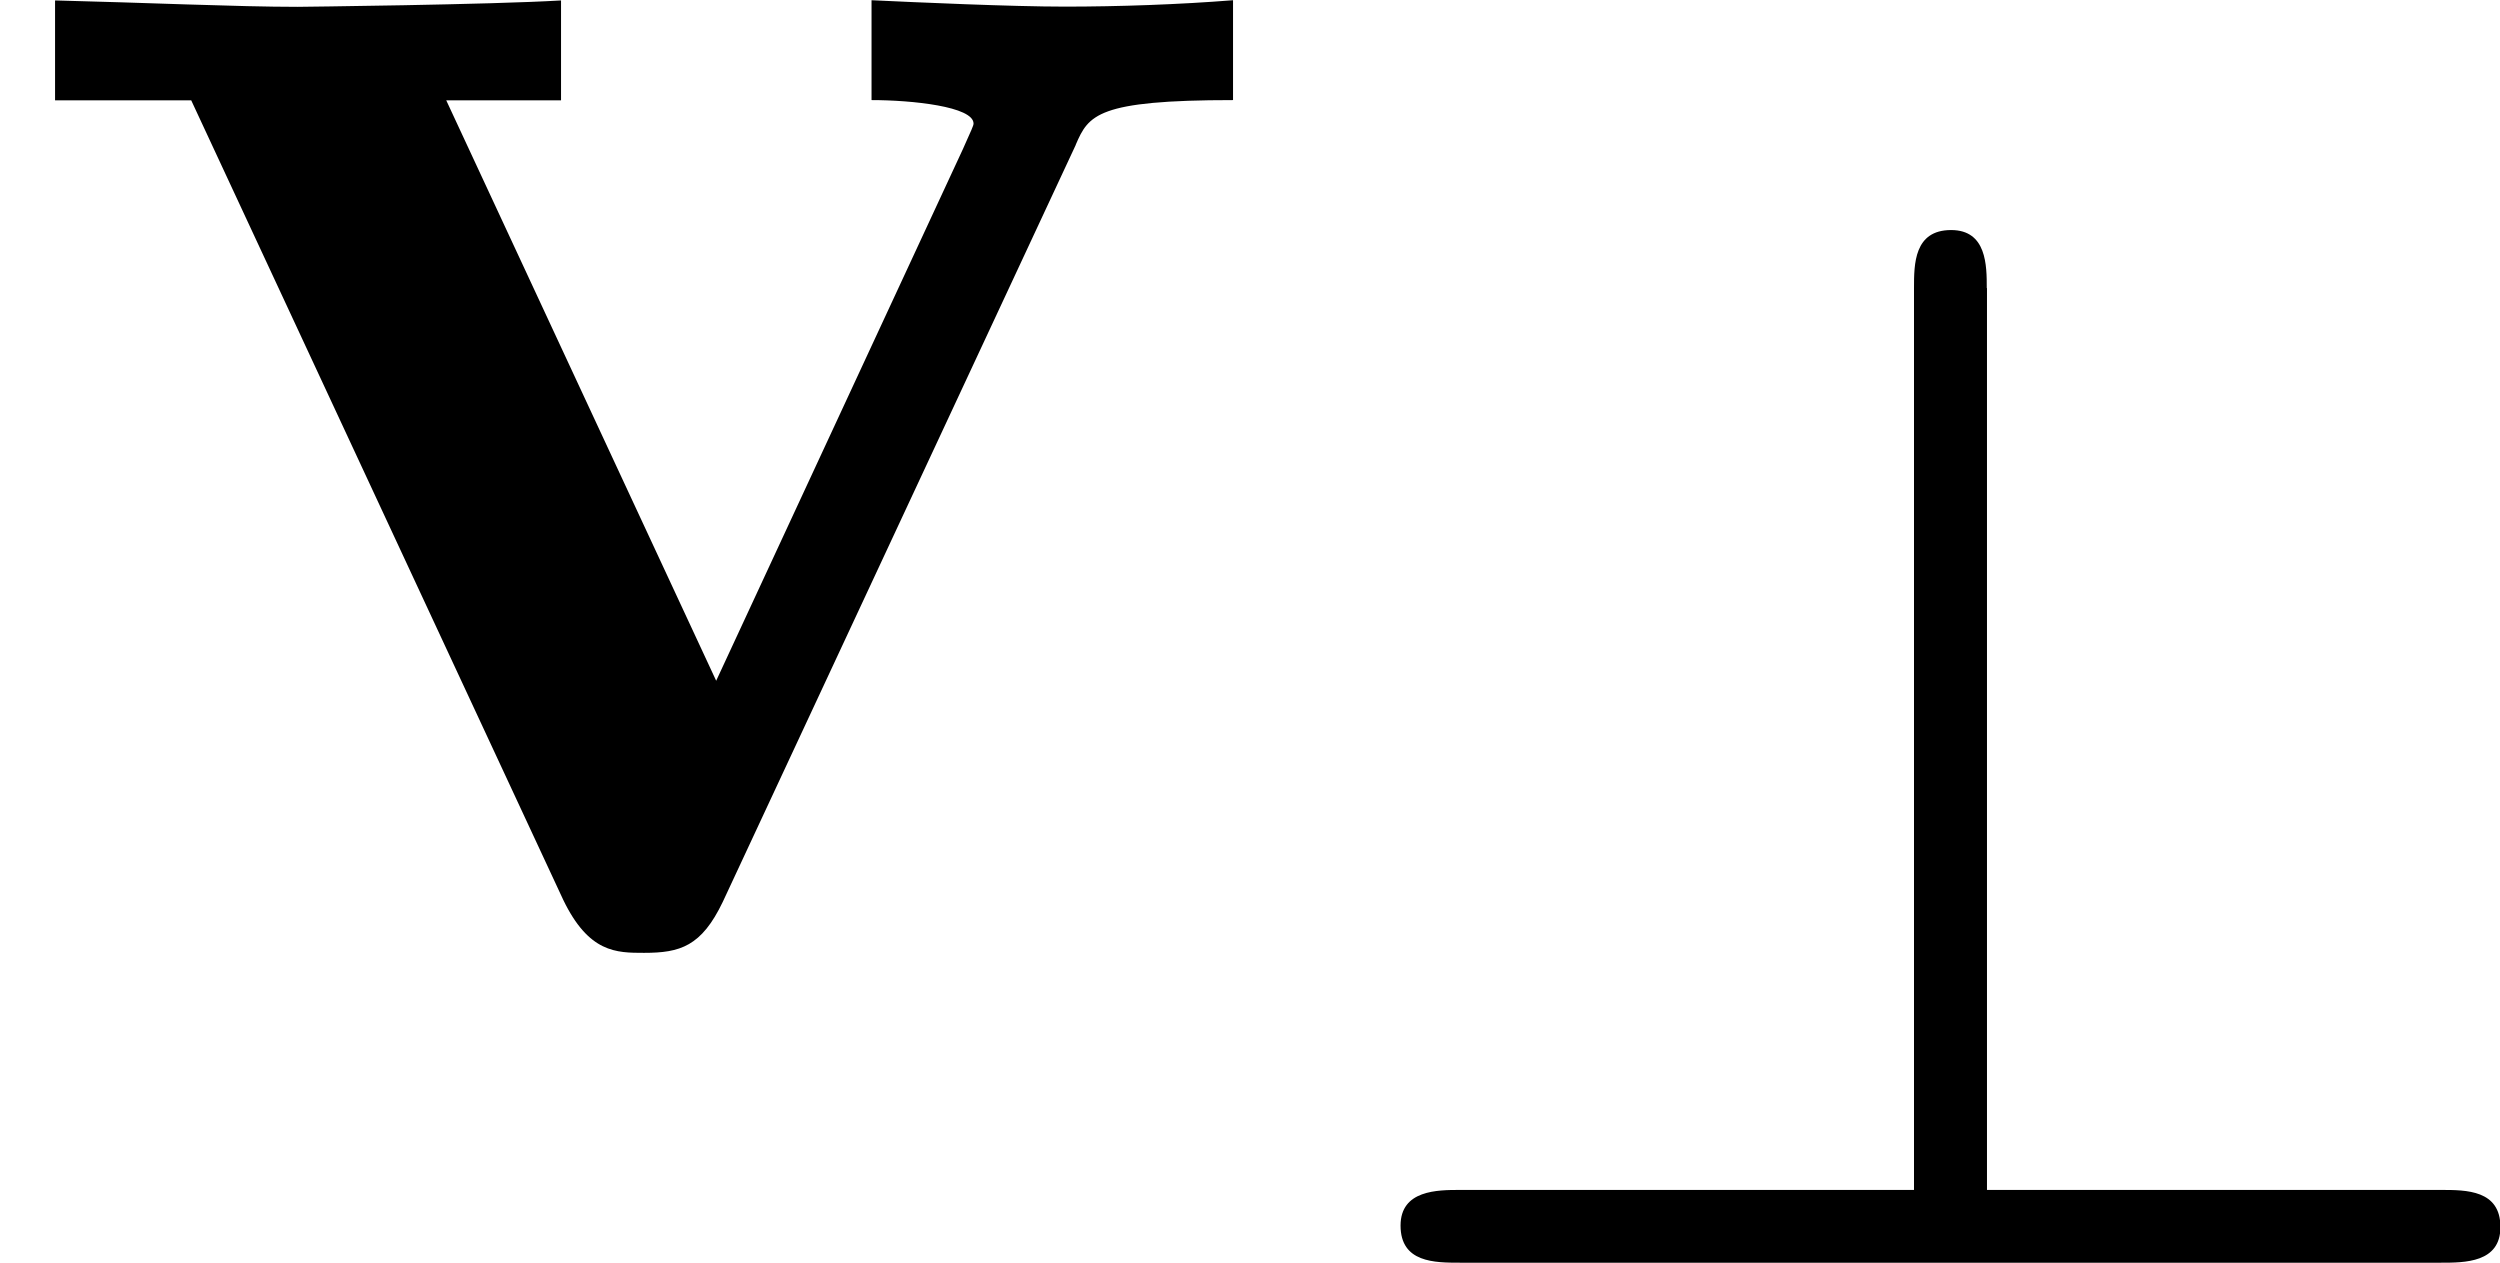 <?xml version='1.0' encoding='UTF-8'?>
<!-- This file was generated by dvisvgm 1.15.1 -->
<svg height='7.425pt' version='1.1' viewBox='61.768 58.341 11.715 5.918' width='14.698pt' xmlns='http://www.w3.org/2000/svg' xmlns:xlink='http://www.w3.org/1999/xlink'>
<defs>
<path d='m5.041 -3.746c0.06 -0.139 0.1 -0.209 0.737 -0.209v-0.468c-0.249 0.02 -0.538 0.03 -0.787 0.03s-0.697 -0.02 -0.907 -0.03v0.468c0.189 0 0.478 0.03 0.478 0.11c0 0.01 -0.01 0.03 -0.05 0.12l-1.156 2.491l-1.265 -2.72h0.538v-0.468c-0.329 0.02 -1.225 0.03 -1.235 0.03c-0.279 0 -0.727 -0.02 -1.136 -0.03v0.468h0.638l1.743 3.746c0.12 0.249 0.249 0.249 0.379 0.249c0.169 0 0.269 -0.03 0.369 -0.239l1.654 -3.547z' id='g0-118'/>
<path d='m3.285 -4.568c0 -0.105 0 -0.272 -0.167 -0.272c-0.174 0 -0.174 0.16 -0.174 0.272v4.226h-2.127c-0.105 0 -0.279 0 -0.279 0.167c0 0.174 0.16 0.174 0.279 0.174h4.596c0.112 0 0.279 0 0.279 -0.167c0 -0.174 -0.16 -0.174 -0.279 -0.174h-2.127v-4.226z' id='g1-63'/>
</defs>
<g id='page1'>
<use x='61.768' xlink:href='#g0-118' y='62.765'/>
<use x='67.793' xlink:href='#g1-63' y='64.259'/>
</g>
</svg>
